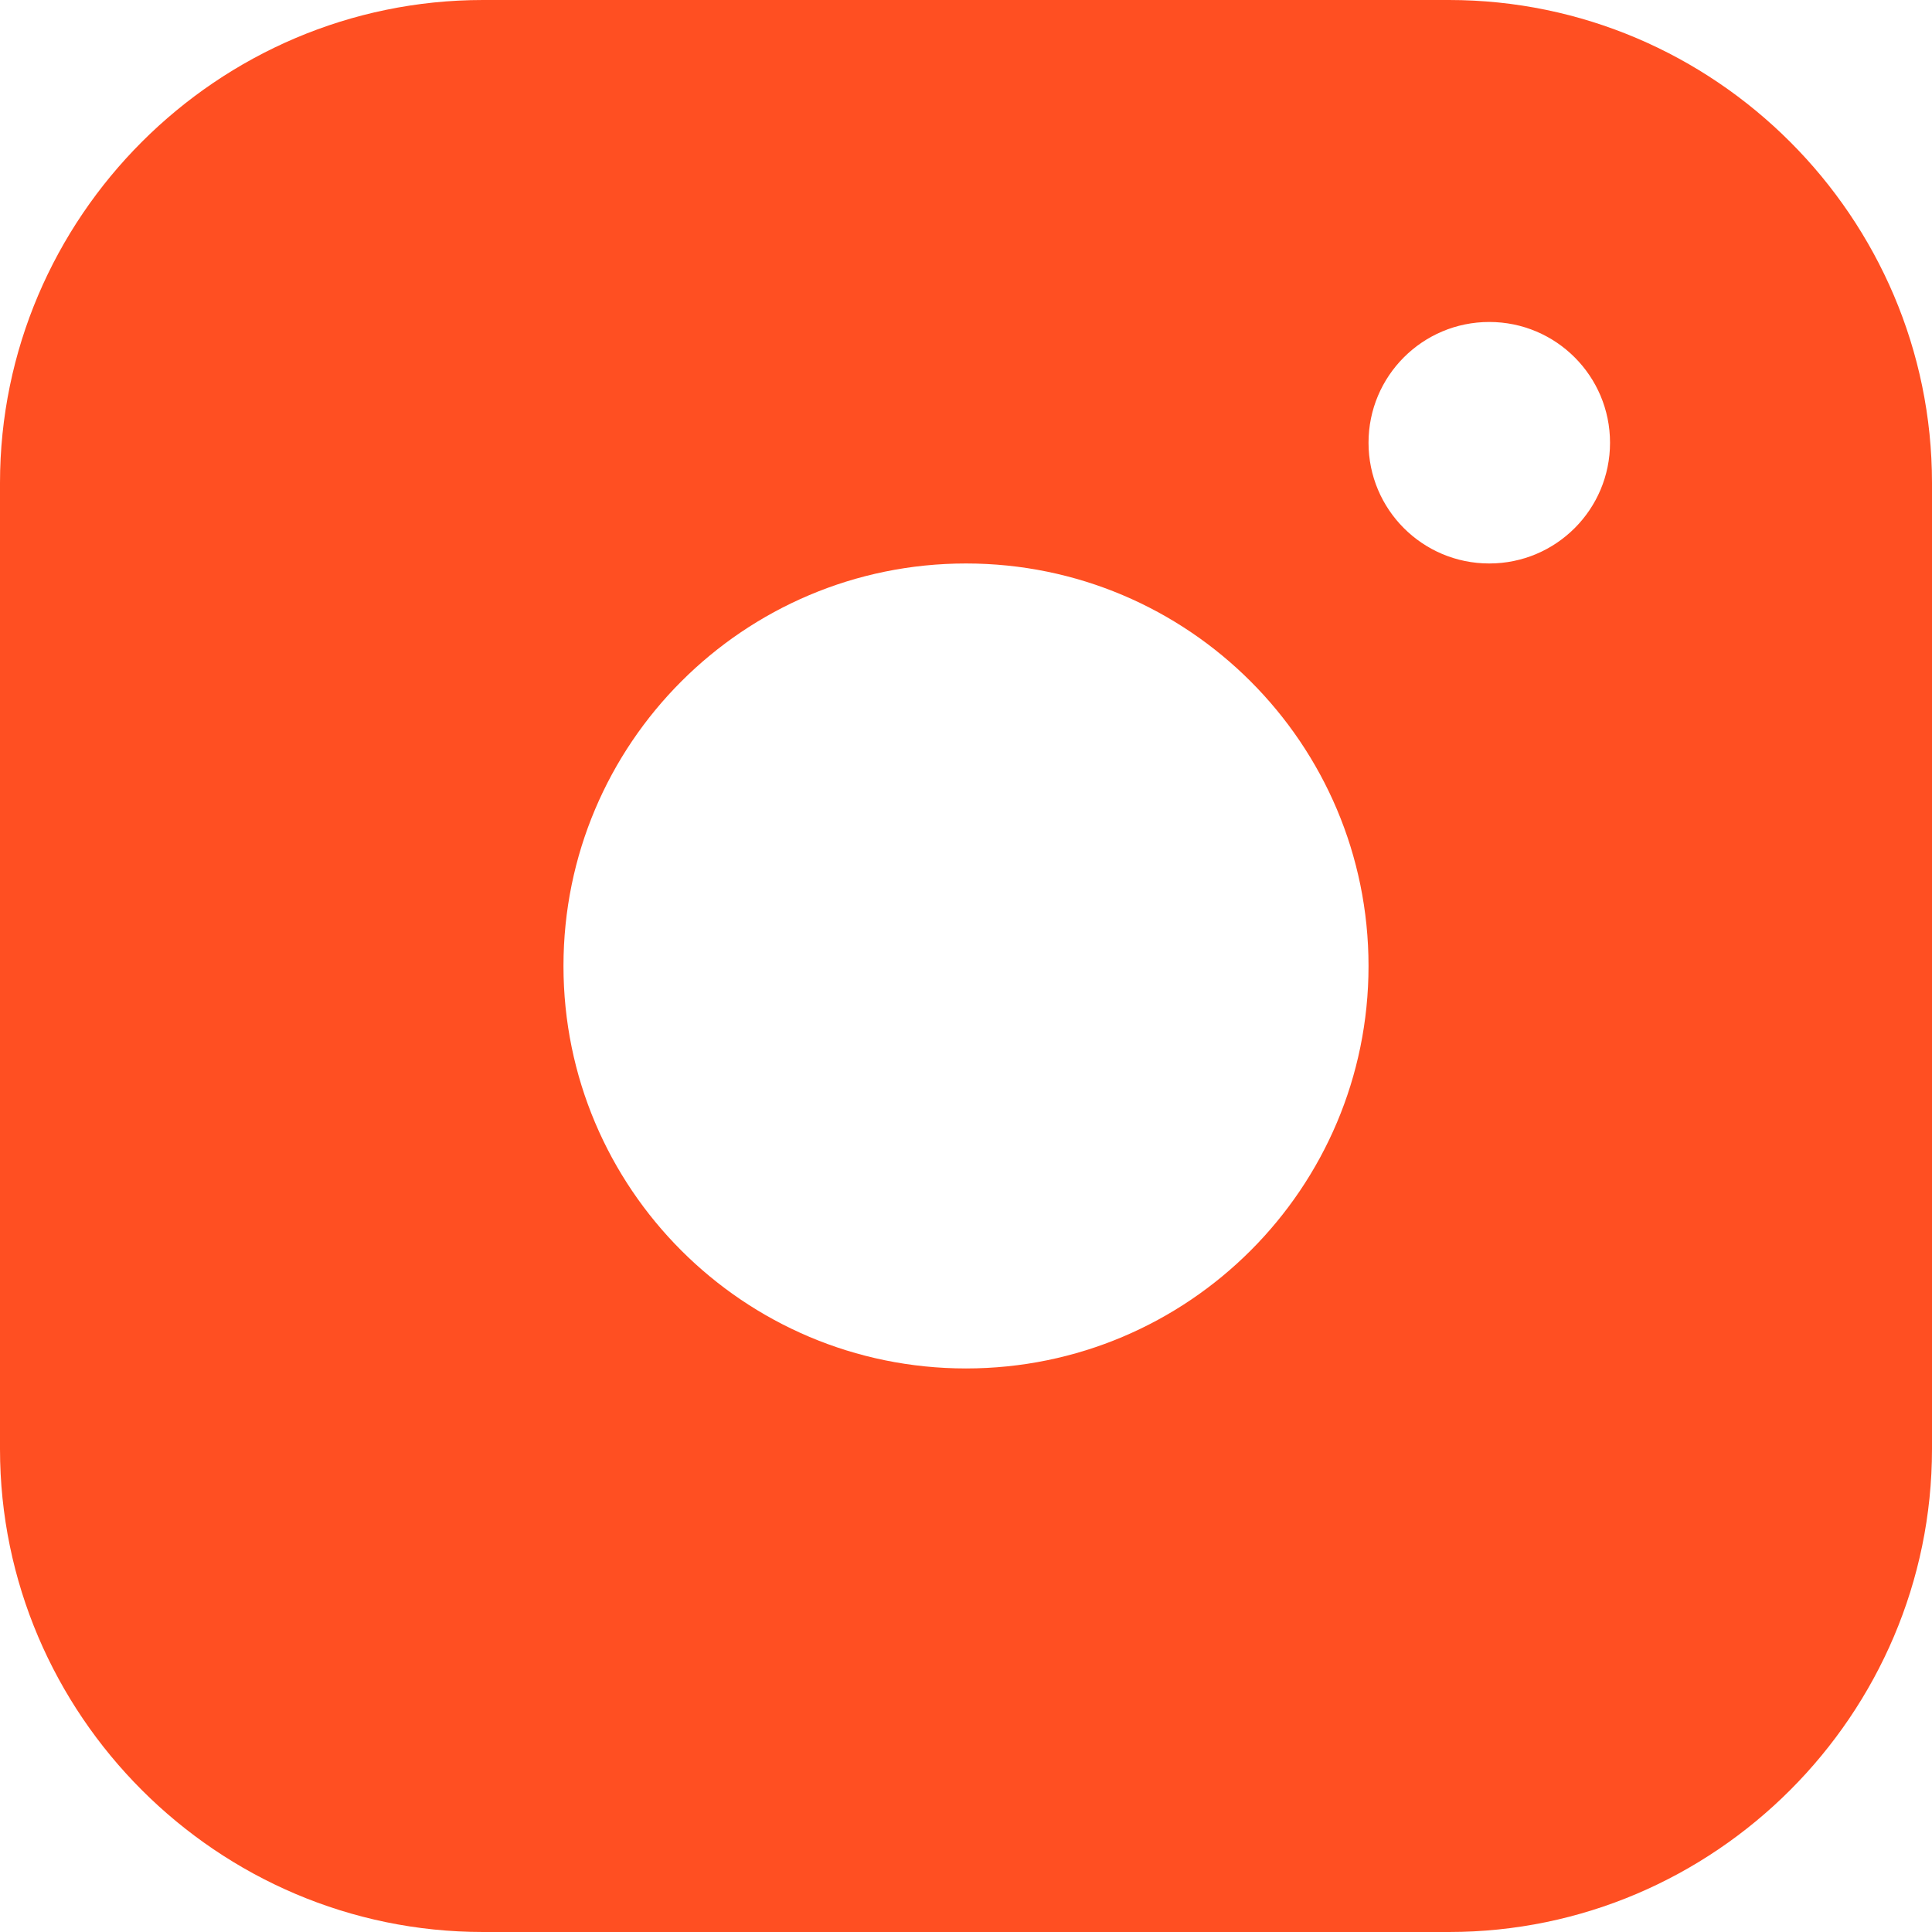 <svg width="26" height="26" viewBox="0 0 26 26" fill="none" xmlns="http://www.w3.org/2000/svg"><g clip-path="url(#clip0_2028_1151)"><path d="M19.5 0H6.5C2.925 0 0 2.924 0 6.5V19.5C0 23.075 2.925 26 6.5 26H19.5C23.075 26 26 23.075 26 19.5V6.5C26 2.924 23.075 0 19.5 0ZM13 18.416C10.008 18.416 7.583 15.991 7.583 13C7.583 10.008 10.008 7.583 13 7.583C15.991 7.583 18.417 10.008 18.417 13C18.417 15.991 15.991 18.416 13 18.416ZM20.042 7.583C19.143 7.583 18.417 6.856 18.417 5.958C18.417 5.061 19.143 4.333 20.042 4.333C20.94 4.333 21.667 5.061 21.667 5.958C21.667 6.856 20.94 7.583 20.042 7.583Z" fill="#FF4F22"/></g><defs><clipPath id="clip0_2028_1151"><rect width="26" height="26" fill="white"/></clipPath></defs></svg>
